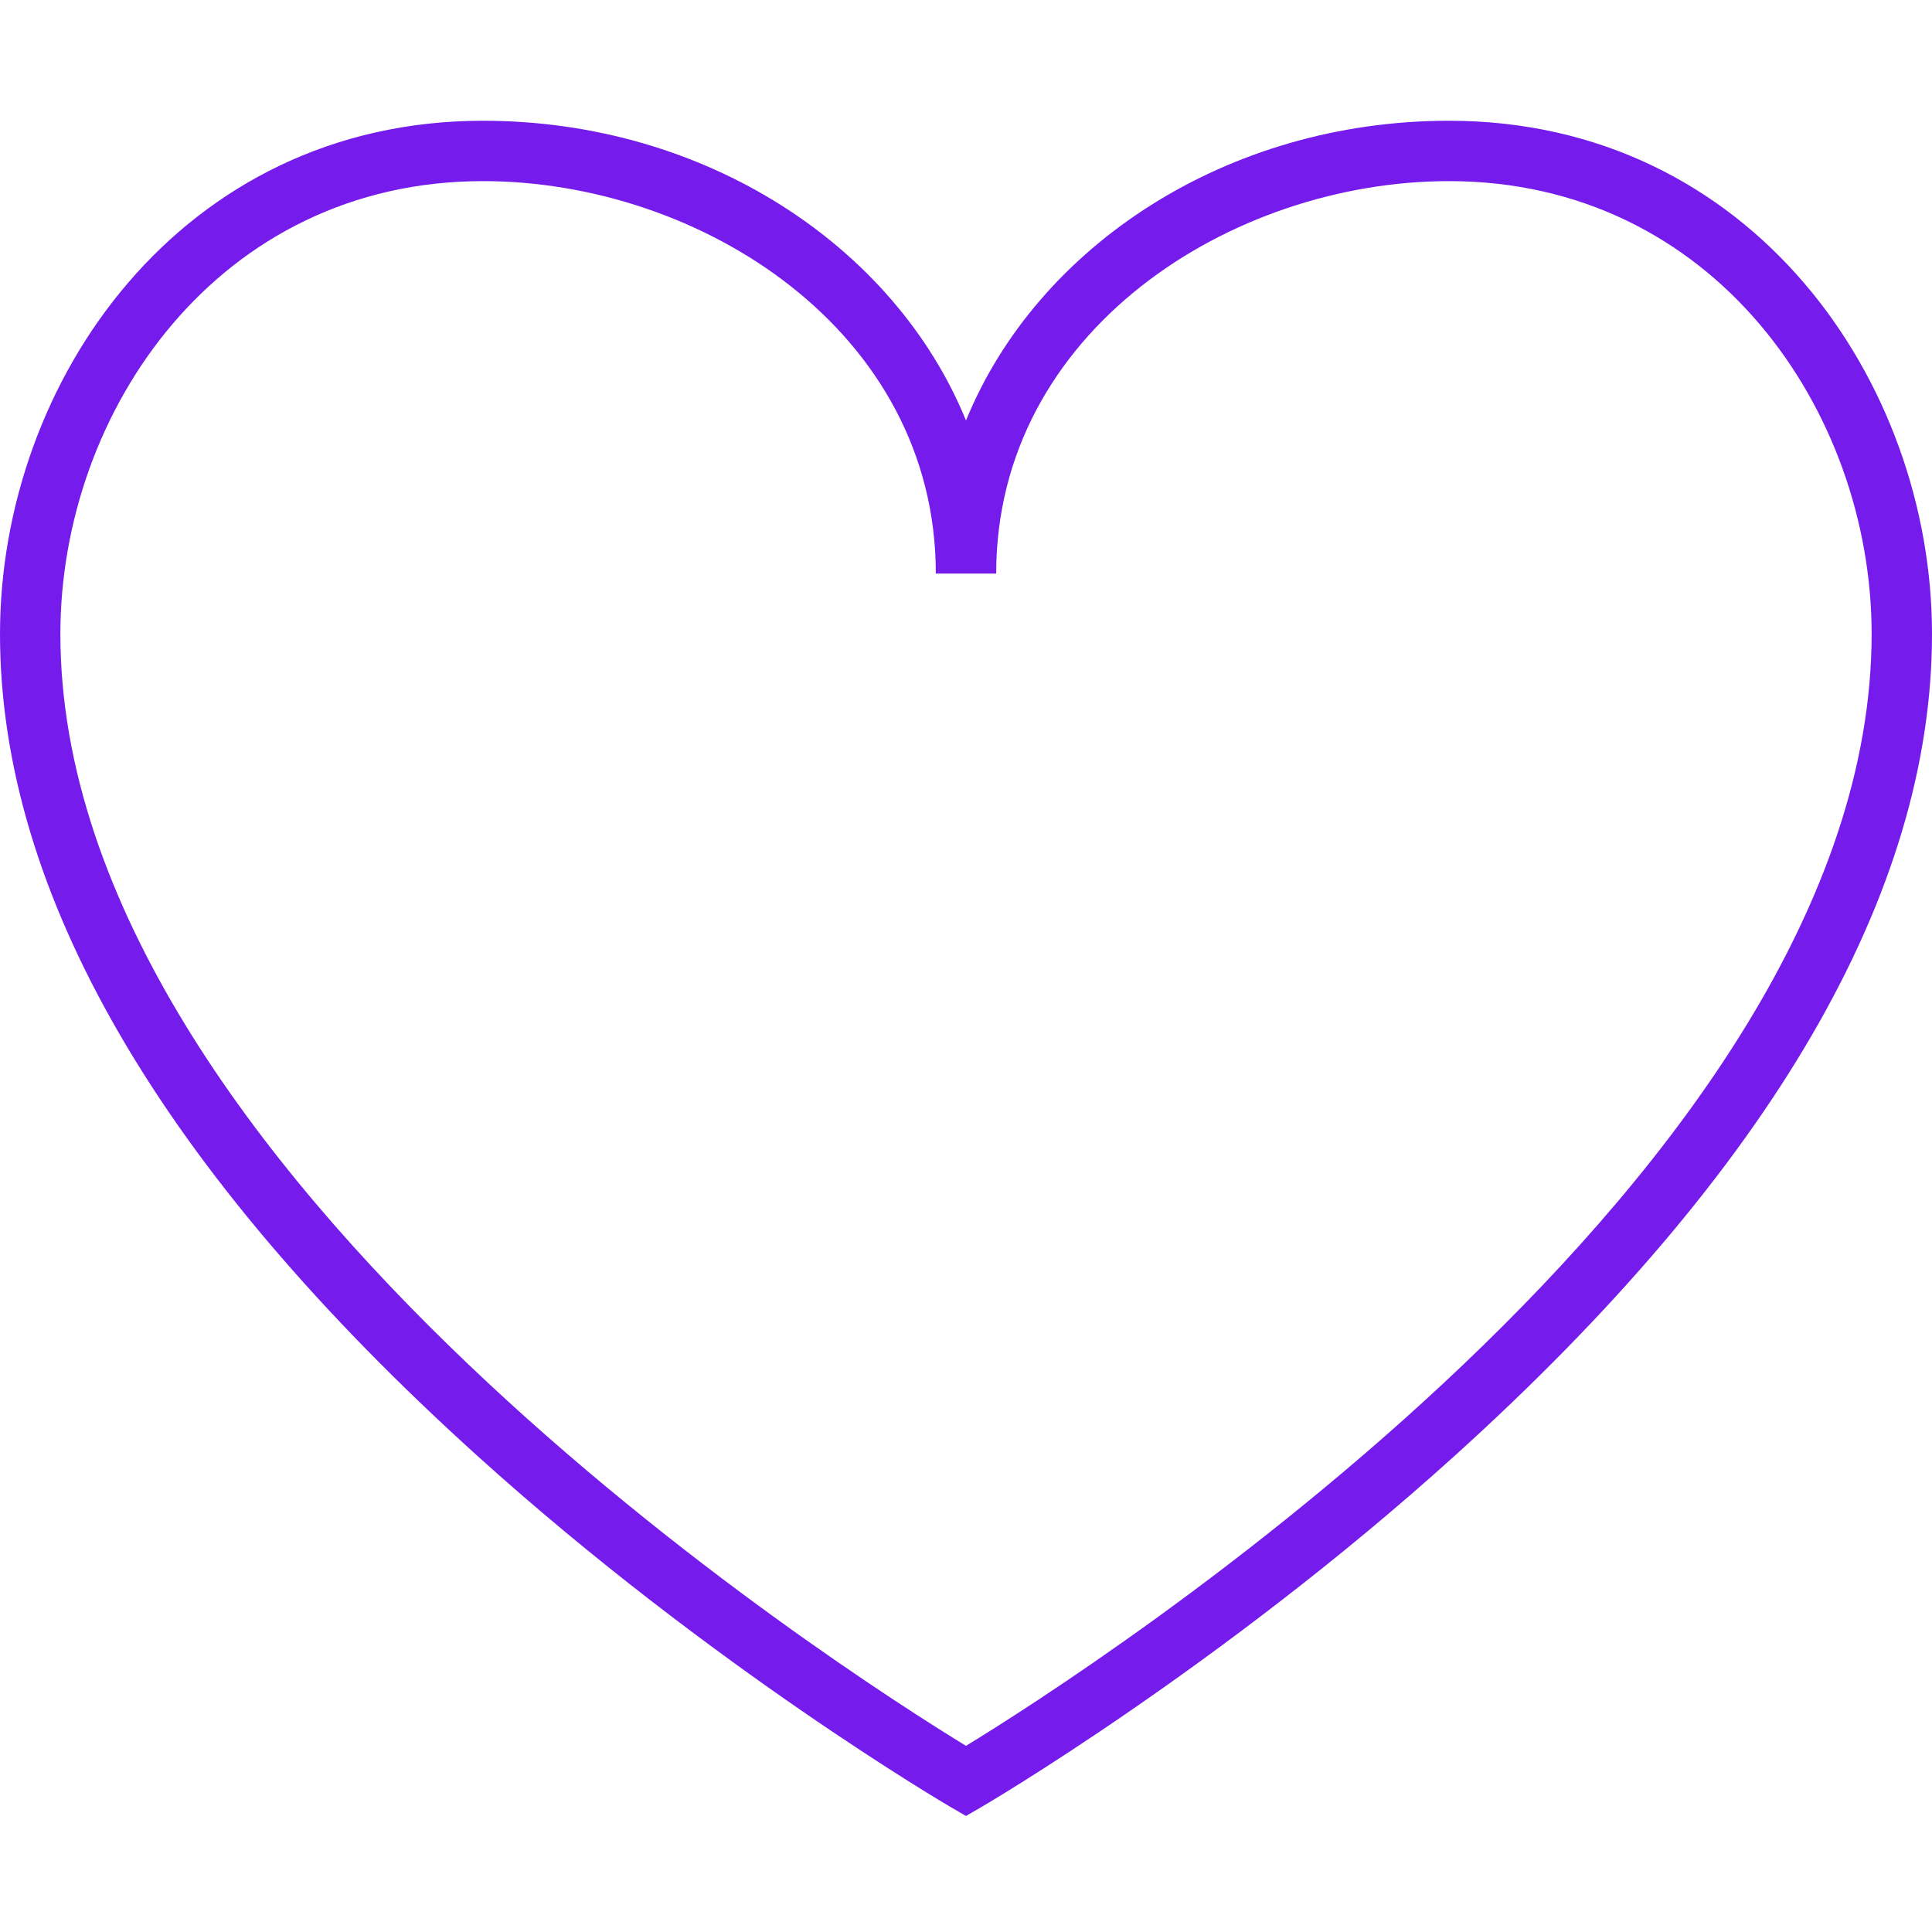 <svg xmlns="http://www.w3.org/2000/svg" enable-background="new 0 0 64 64" height="48px" viewBox="0 0 64 64" width="48px" style="fill: rgb(117, 28, 236); opacity: 1; visibility: visible; display: inline;" srcset="" transform-origin="24px 24px" display="inline" data-level="172" tenwebX_tlevel="8" xmlns:xlink="http://www.w3.org/1999/xlink"><path d="m48 4c-7.357 0-13.639 4.146-16 9.929-2.361-5.783-8.643-9.929-16-9.929-10.015 0-16 8.644-16 17 0 8.589 5.326 17.755 15.83 27.242 7.738 6.989 15.59 11.577 15.668 11.623l.502.291.502-.291c.079-.046 7.93-4.634 15.668-11.623 10.504-9.487 15.83-18.653 15.83-27.242 0-8.356-5.985-17-16-17zm-16 53.833c-3.969-2.423-30-19.005-30-36.833 0-7.373 5.237-15 14-15 7.214 0 15 4.971 15 13h2c0-8.029 7.786-13 15-13 8.763 0 14 7.627 14 15 0 17.818-26.032 34.409-30 36.833z" data-level="173" style="opacity:1;stroke-width:1px;stroke-linecap:butt;stroke-linejoin:miter;transform-origin:0px 0px;display:inline;" fill="rgb(117, 28, 236)"></path></svg>